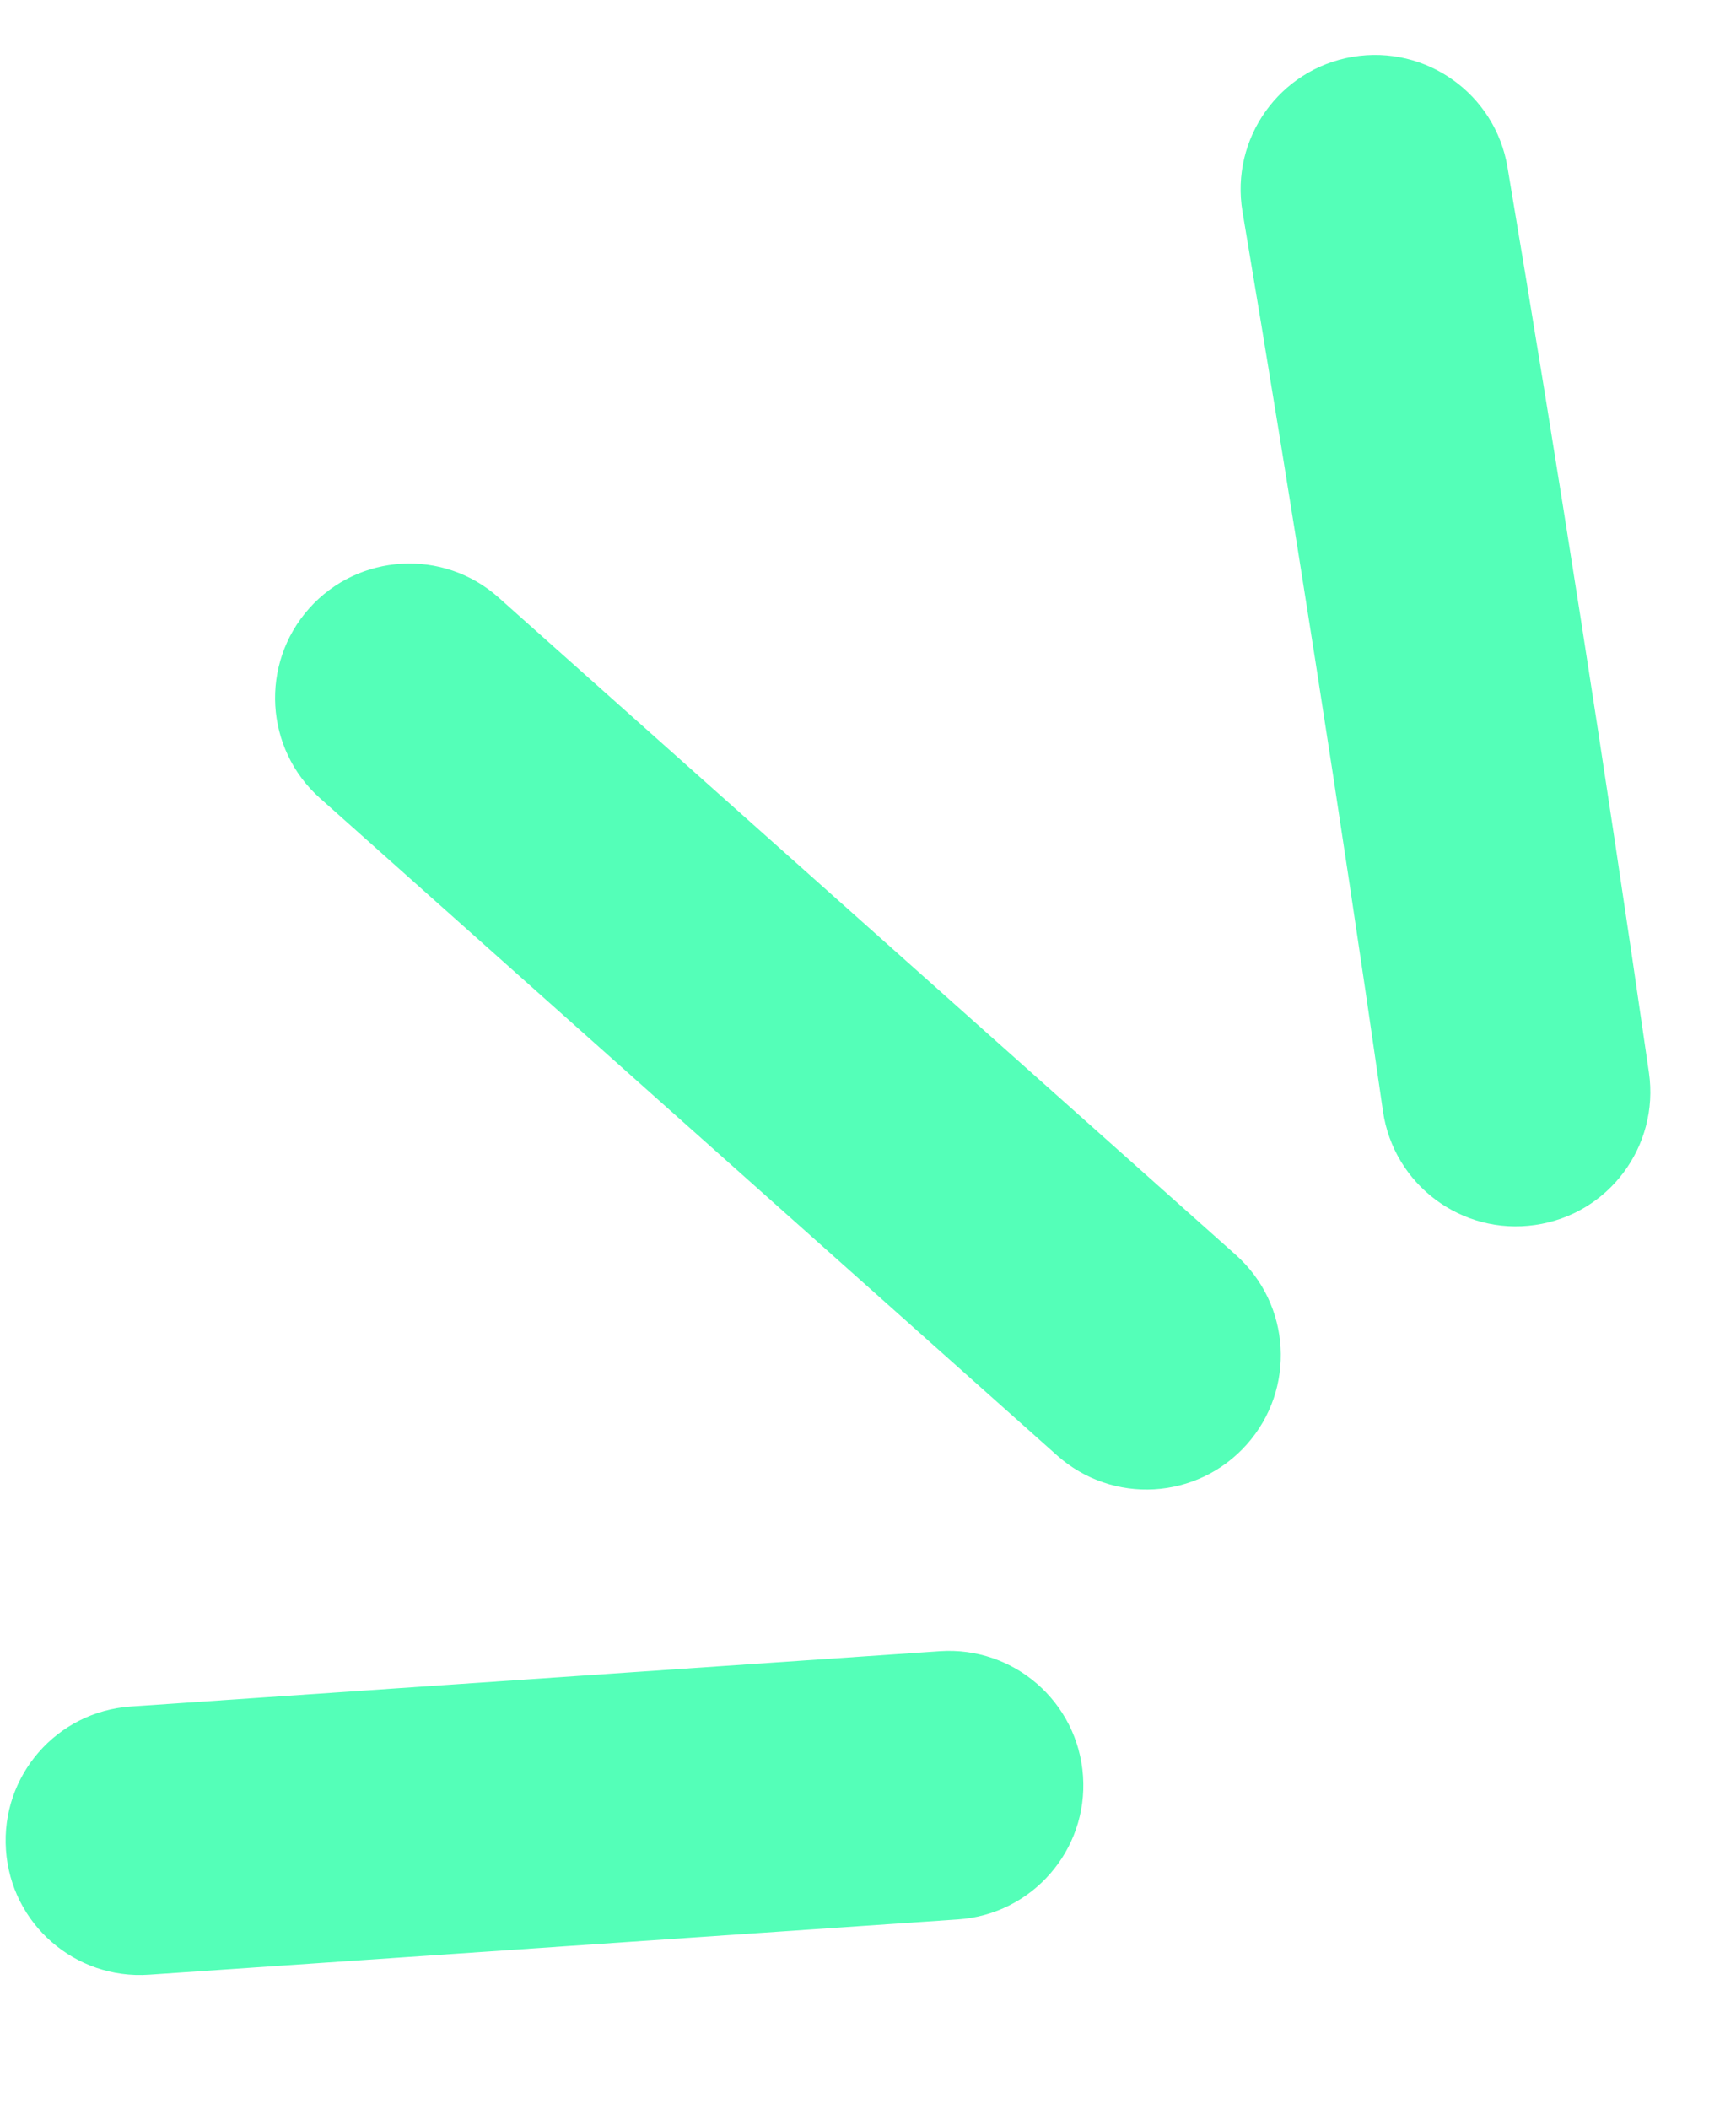  <svg width='14px' height='17px' viewBox="0 0 14 17" fill="none" xmlns="http://www.w3.org/2000/svg">
    <path fill-rule="evenodd" clip-rule="evenodd" d="M10.909 0.458C10.319 0.557 9.921 1.116 10.02 1.706C10.426 4.12 10.804 6.533 11.153 8.958C11.239 9.55 11.788 9.961 12.38 9.875C12.973 9.79 13.383 9.241 13.298 8.648C12.946 6.207 12.566 3.777 12.157 1.347C12.058 0.757 11.499 0.359 10.909 0.458Z" fill="#54FFB8"/>
    <path fill-rule="evenodd" clip-rule="evenodd" d="M2.493 4.905C2.095 5.352 2.134 6.037 2.581 6.435L8.525 11.733C8.972 12.131 9.656 12.092 10.054 11.645C10.453 11.198 10.413 10.514 9.966 10.116L4.022 4.818C3.576 4.419 2.891 4.459 2.493 4.905Z" fill="#54FFB8"/>
    <path fill-rule="evenodd" clip-rule="evenodd" d="M8.734 14.318C8.693 13.721 8.176 13.27 7.579 13.311L1.054 13.757C0.457 13.798 0.007 14.315 0.048 14.912C0.088 15.509 0.605 15.96 1.202 15.919L7.727 15.473C8.324 15.432 8.775 14.915 8.734 14.318Z" fill="#54FFB8"/>
    </svg>    